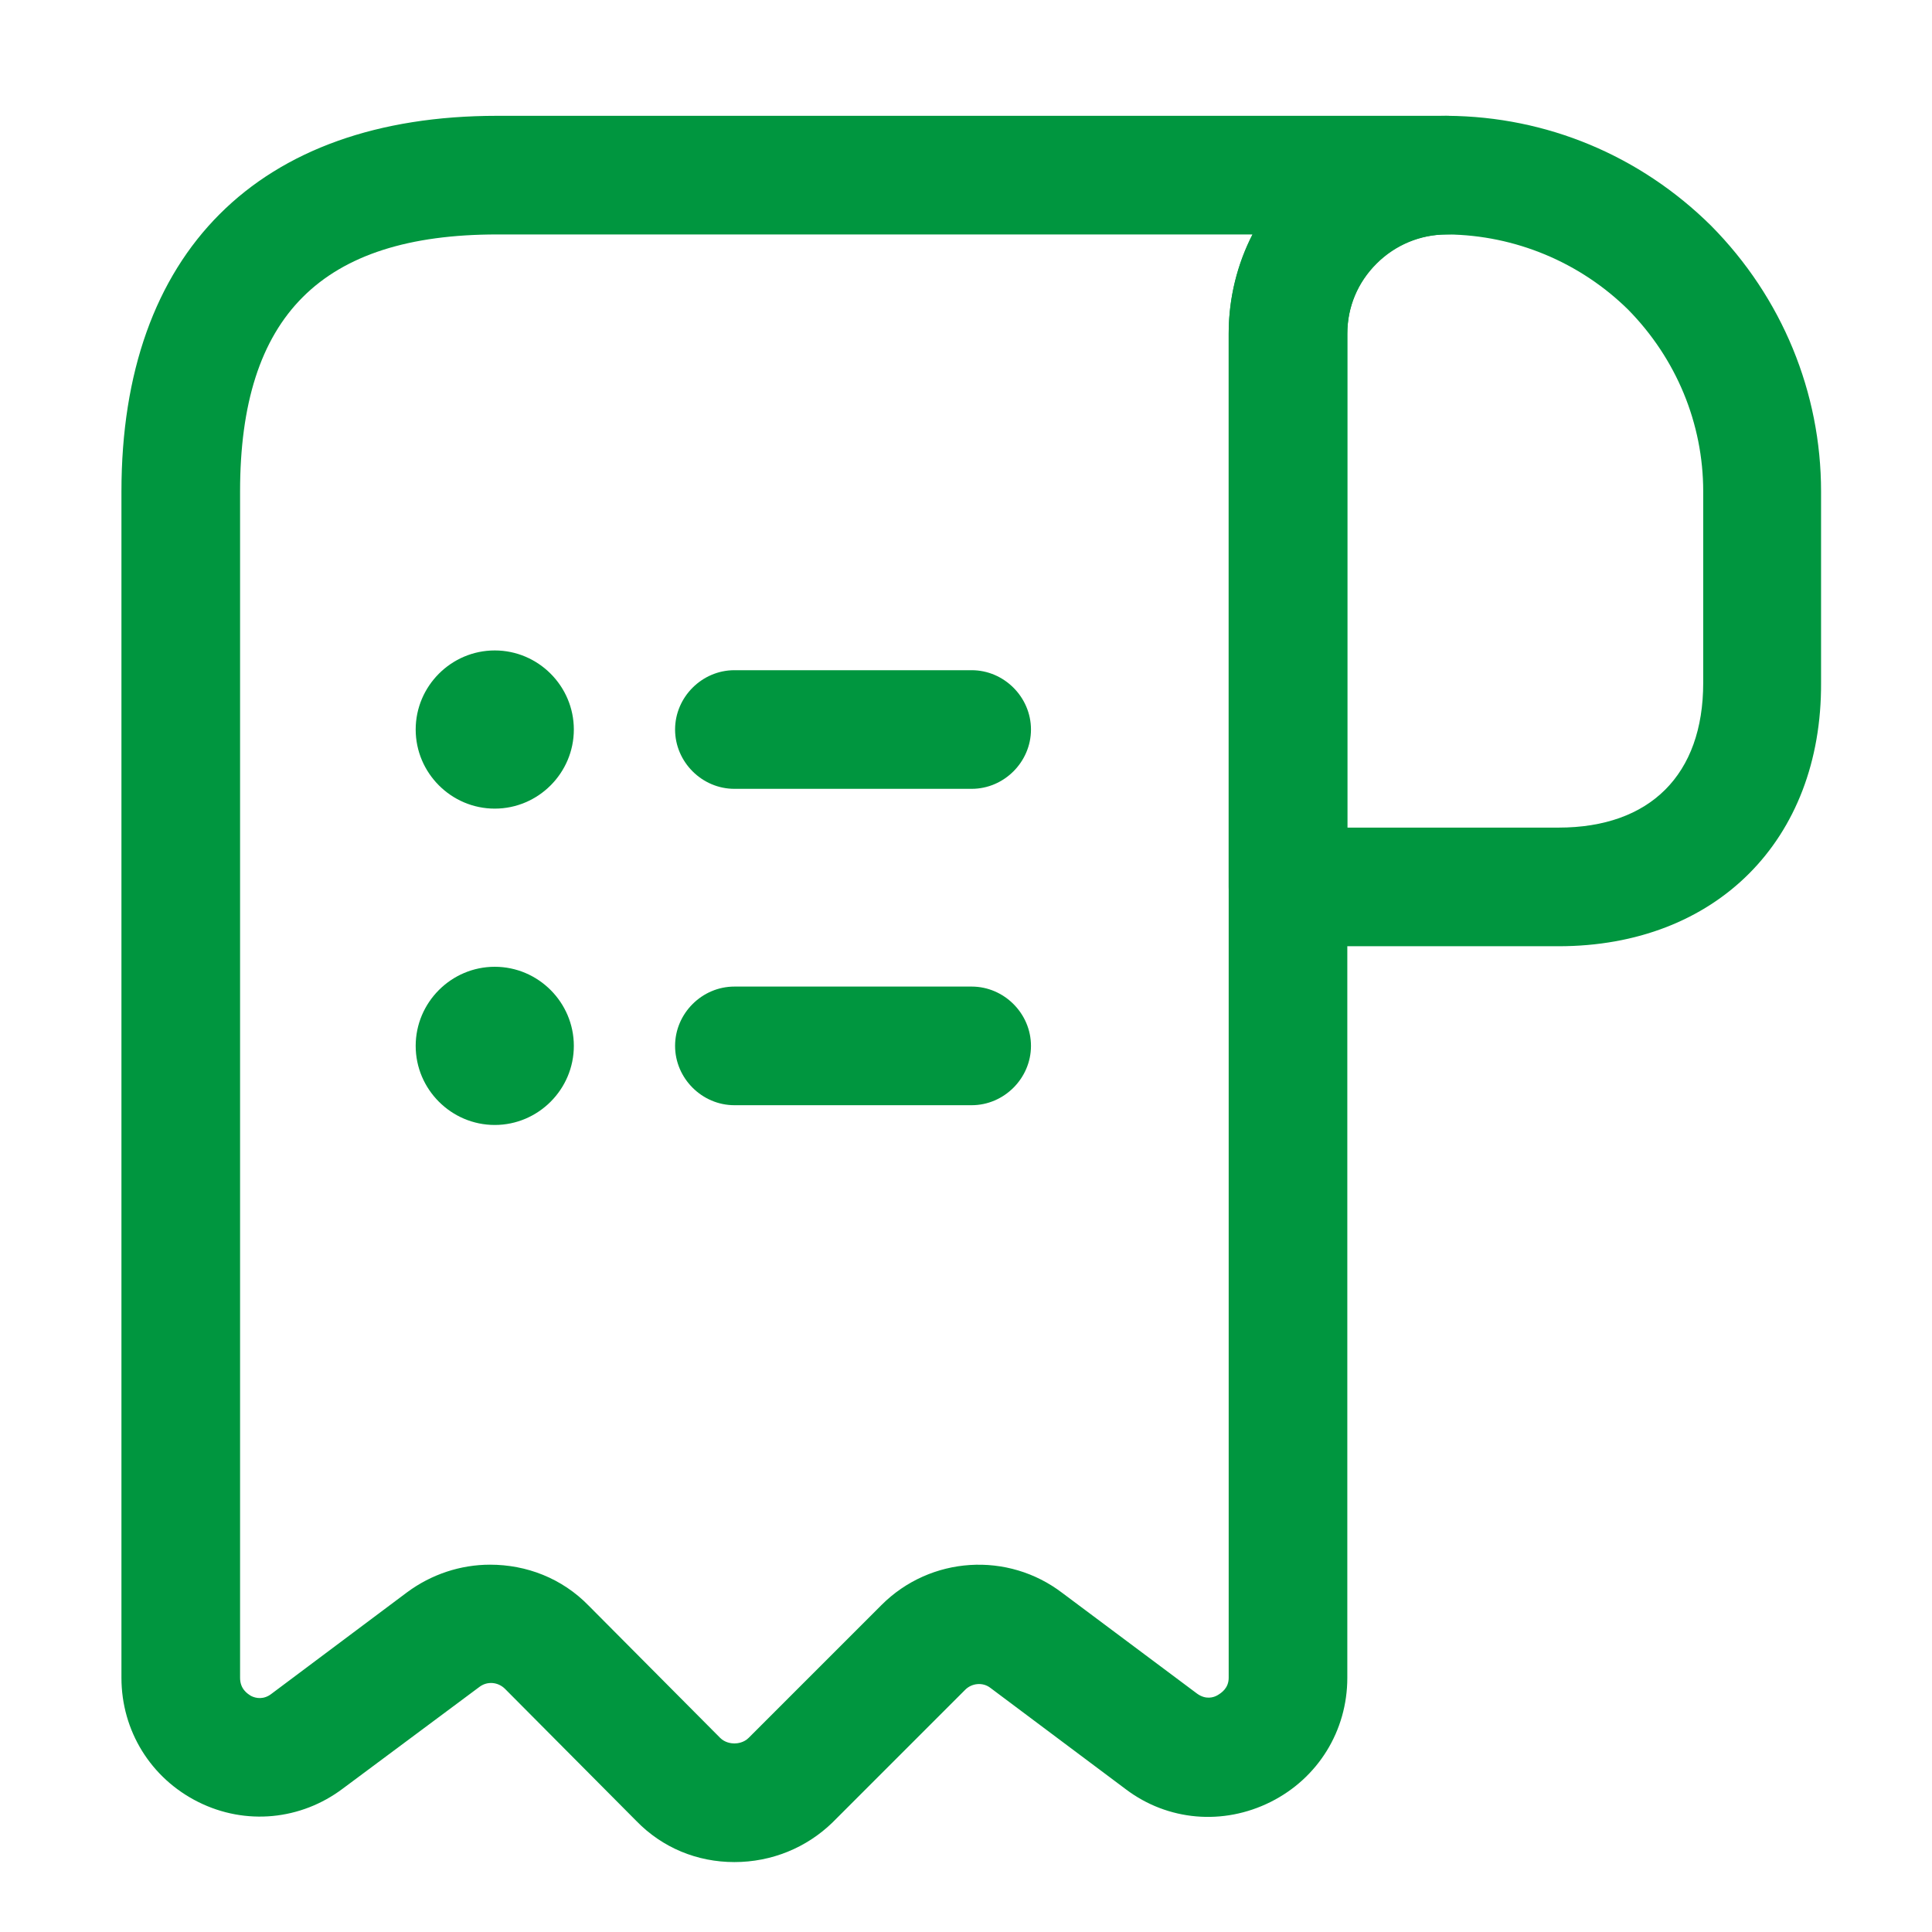 <svg width="57" height="57" viewBox="0 0 57 57" fill="none" xmlns="http://www.w3.org/2000/svg">
<path d="M45.98 27.917H38C37.043 27.917 36.25 27.123 36.25 26.167V9.857C36.25 8.13 36.927 6.52 38.14 5.307C39.353 4.093 40.963 3.417 42.69 3.417H42.713C45.63 3.44 48.383 4.583 50.483 6.66C52.583 8.783 53.727 11.583 53.727 14.5V20.147C53.75 24.79 50.623 27.917 45.98 27.917ZM39.75 24.417H45.98C48.687 24.417 50.25 22.853 50.25 20.147V14.5C50.25 12.493 49.457 10.58 48.033 9.133C46.61 7.733 44.697 6.94 42.713 6.917C42.713 6.917 42.713 6.917 42.69 6.917C41.92 6.917 41.173 7.22 40.613 7.78C40.053 8.34 39.75 9.063 39.75 9.857V24.417Z" fill="#00963F"/>
<path d="M21.667 54.937C20.57 54.937 19.543 54.517 18.773 53.723L14.9 49.827C14.69 49.617 14.363 49.593 14.13 49.78L10.117 52.767C8.88 53.7 7.247 53.863 5.847 53.163C4.447 52.463 3.583 51.063 3.583 49.5V14.5C3.583 7.453 7.62 3.417 14.667 3.417H42.667C43.623 3.417 44.417 4.21 44.417 5.167C44.417 6.123 43.623 6.917 42.667 6.917C41.057 6.917 39.75 8.223 39.75 9.833V49.5C39.75 51.063 38.887 52.463 37.487 53.163C36.087 53.863 34.453 53.723 33.217 52.79L29.227 49.803C28.993 49.617 28.667 49.663 28.48 49.85L24.56 53.77C23.79 54.517 22.763 54.937 21.667 54.937ZM14.457 46.163C15.53 46.163 16.58 46.56 17.373 47.377L21.247 51.273C21.387 51.413 21.573 51.437 21.667 51.437C21.76 51.437 21.947 51.413 22.087 51.273L26.007 47.353C27.453 45.907 29.74 45.767 31.35 47.003L35.317 49.967C35.573 50.153 35.807 50.083 35.923 50.013C36.04 49.943 36.25 49.803 36.25 49.5V9.833C36.25 8.783 36.507 7.78 36.95 6.917H14.667C9.487 6.917 7.083 9.32 7.083 14.5V49.5C7.083 49.827 7.293 49.967 7.41 50.037C7.55 50.107 7.783 50.153 8.017 49.967L12.007 46.98C12.73 46.443 13.593 46.163 14.457 46.163Z" fill="#00963F"/>
<path d="M28.667 32.607H21.667C20.71 32.607 19.917 31.813 19.917 30.857C19.917 29.9 20.71 29.107 21.667 29.107H28.667C29.623 29.107 30.417 29.9 30.417 30.857C30.417 31.813 29.623 32.607 28.667 32.607Z" fill="#00963F"/>
<path d="M28.667 23.273H21.667C20.71 23.273 19.917 22.48 19.917 21.523C19.917 20.567 20.71 19.773 21.667 19.773H28.667C29.623 19.773 30.417 20.567 30.417 21.523C30.417 22.48 29.623 23.273 28.667 23.273Z" fill="#00963F"/>
<path d="M14.597 23.857C13.314 23.857 12.264 22.807 12.264 21.523C12.264 20.24 13.314 19.19 14.597 19.19C15.88 19.19 16.93 20.24 16.93 21.523C16.93 22.807 15.88 23.857 14.597 23.857Z" fill="#00963F"/>
<path d="M14.597 33.19C13.314 33.19 12.264 32.14 12.264 30.857C12.264 29.573 13.314 28.523 14.597 28.523C15.88 28.523 16.93 29.573 16.93 30.857C16.93 32.14 15.88 33.19 14.597 33.19Z" fill="#00963F"/>
</svg>
